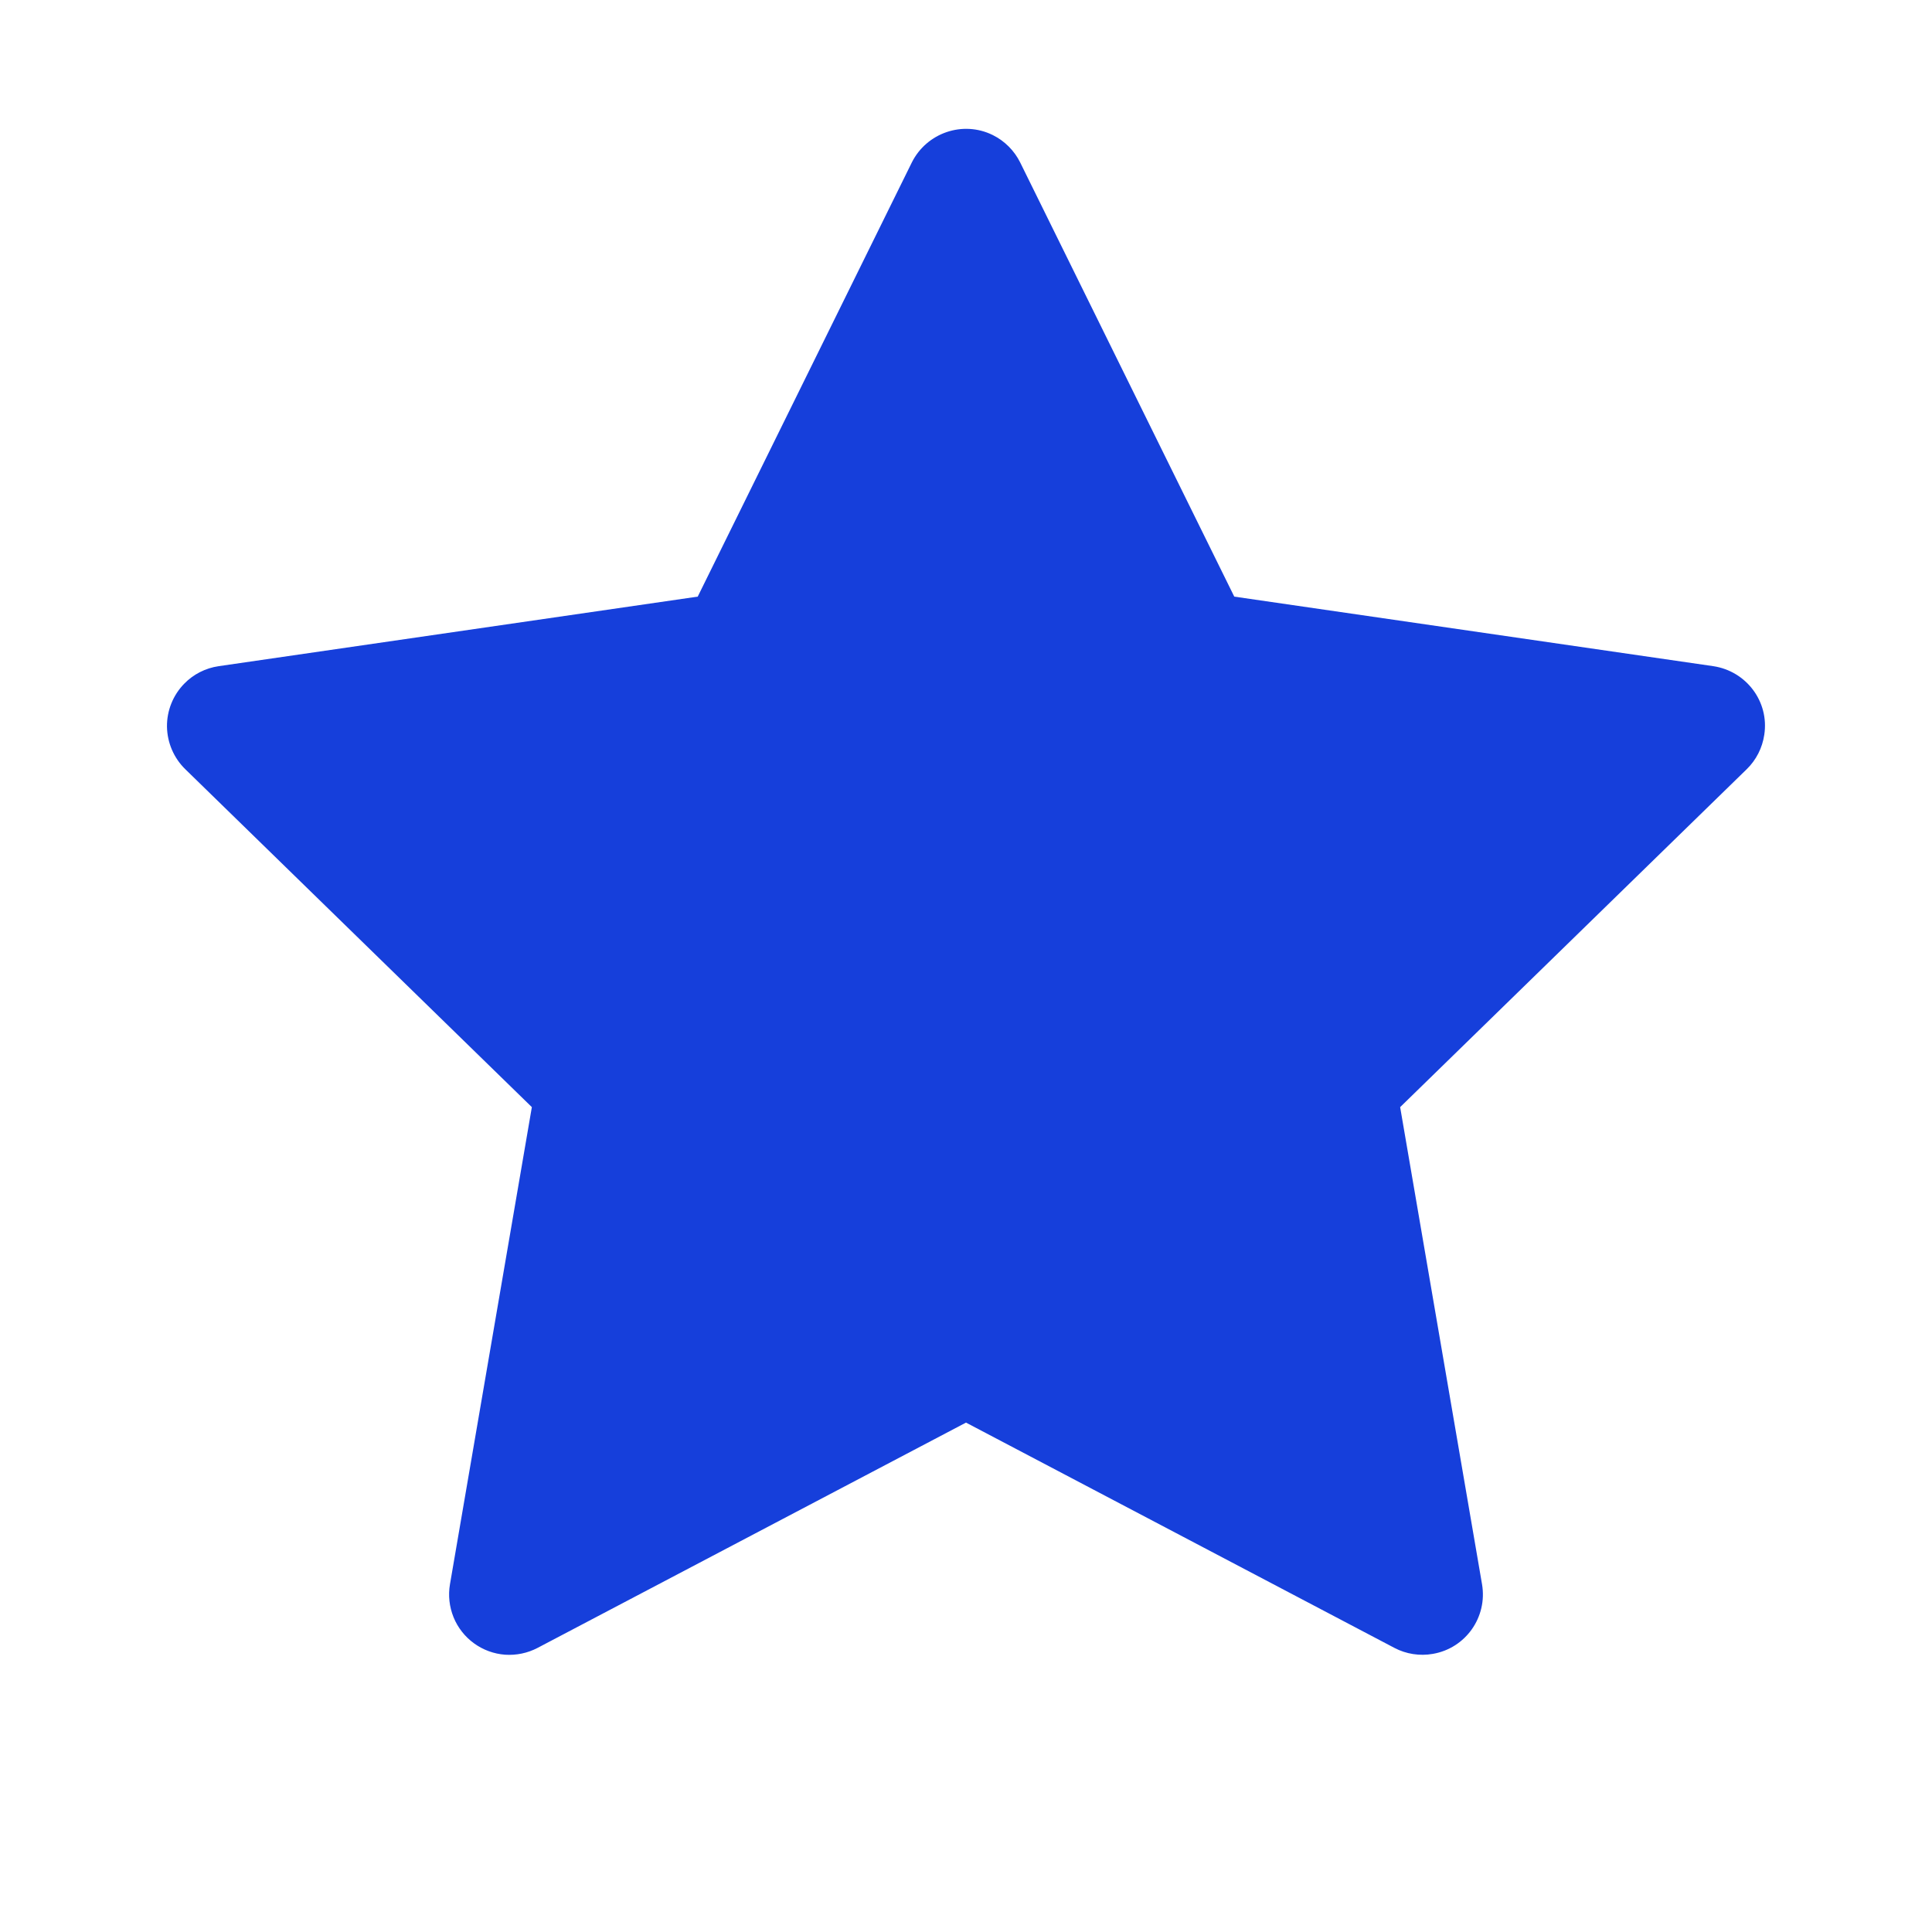 <svg width="21" height="21" viewBox="0 0 21 21" fill="none" xmlns="http://www.w3.org/2000/svg">
<path d="M18.623 7.241L13.416 6.485L11.089 1.766C11.025 1.637 10.92 1.532 10.791 1.468C10.467 1.308 10.073 1.442 9.911 1.766L7.584 6.485L2.377 7.241C2.233 7.262 2.102 7.329 2.002 7.432C1.88 7.557 1.813 7.725 1.815 7.899C1.818 8.073 1.889 8.239 2.014 8.361L5.781 12.034L4.891 17.22C4.87 17.341 4.884 17.465 4.93 17.579C4.976 17.692 5.053 17.79 5.152 17.862C5.251 17.934 5.368 17.977 5.49 17.986C5.612 17.994 5.734 17.969 5.843 17.912L10.5 15.463L15.157 17.912C15.284 17.979 15.432 18.002 15.574 17.977C15.931 17.916 16.17 17.577 16.109 17.22L15.219 12.034L18.986 8.361C19.089 8.261 19.156 8.129 19.177 7.986C19.232 7.627 18.982 7.295 18.623 7.241Z" fill="#163FDB"/>
</svg>
